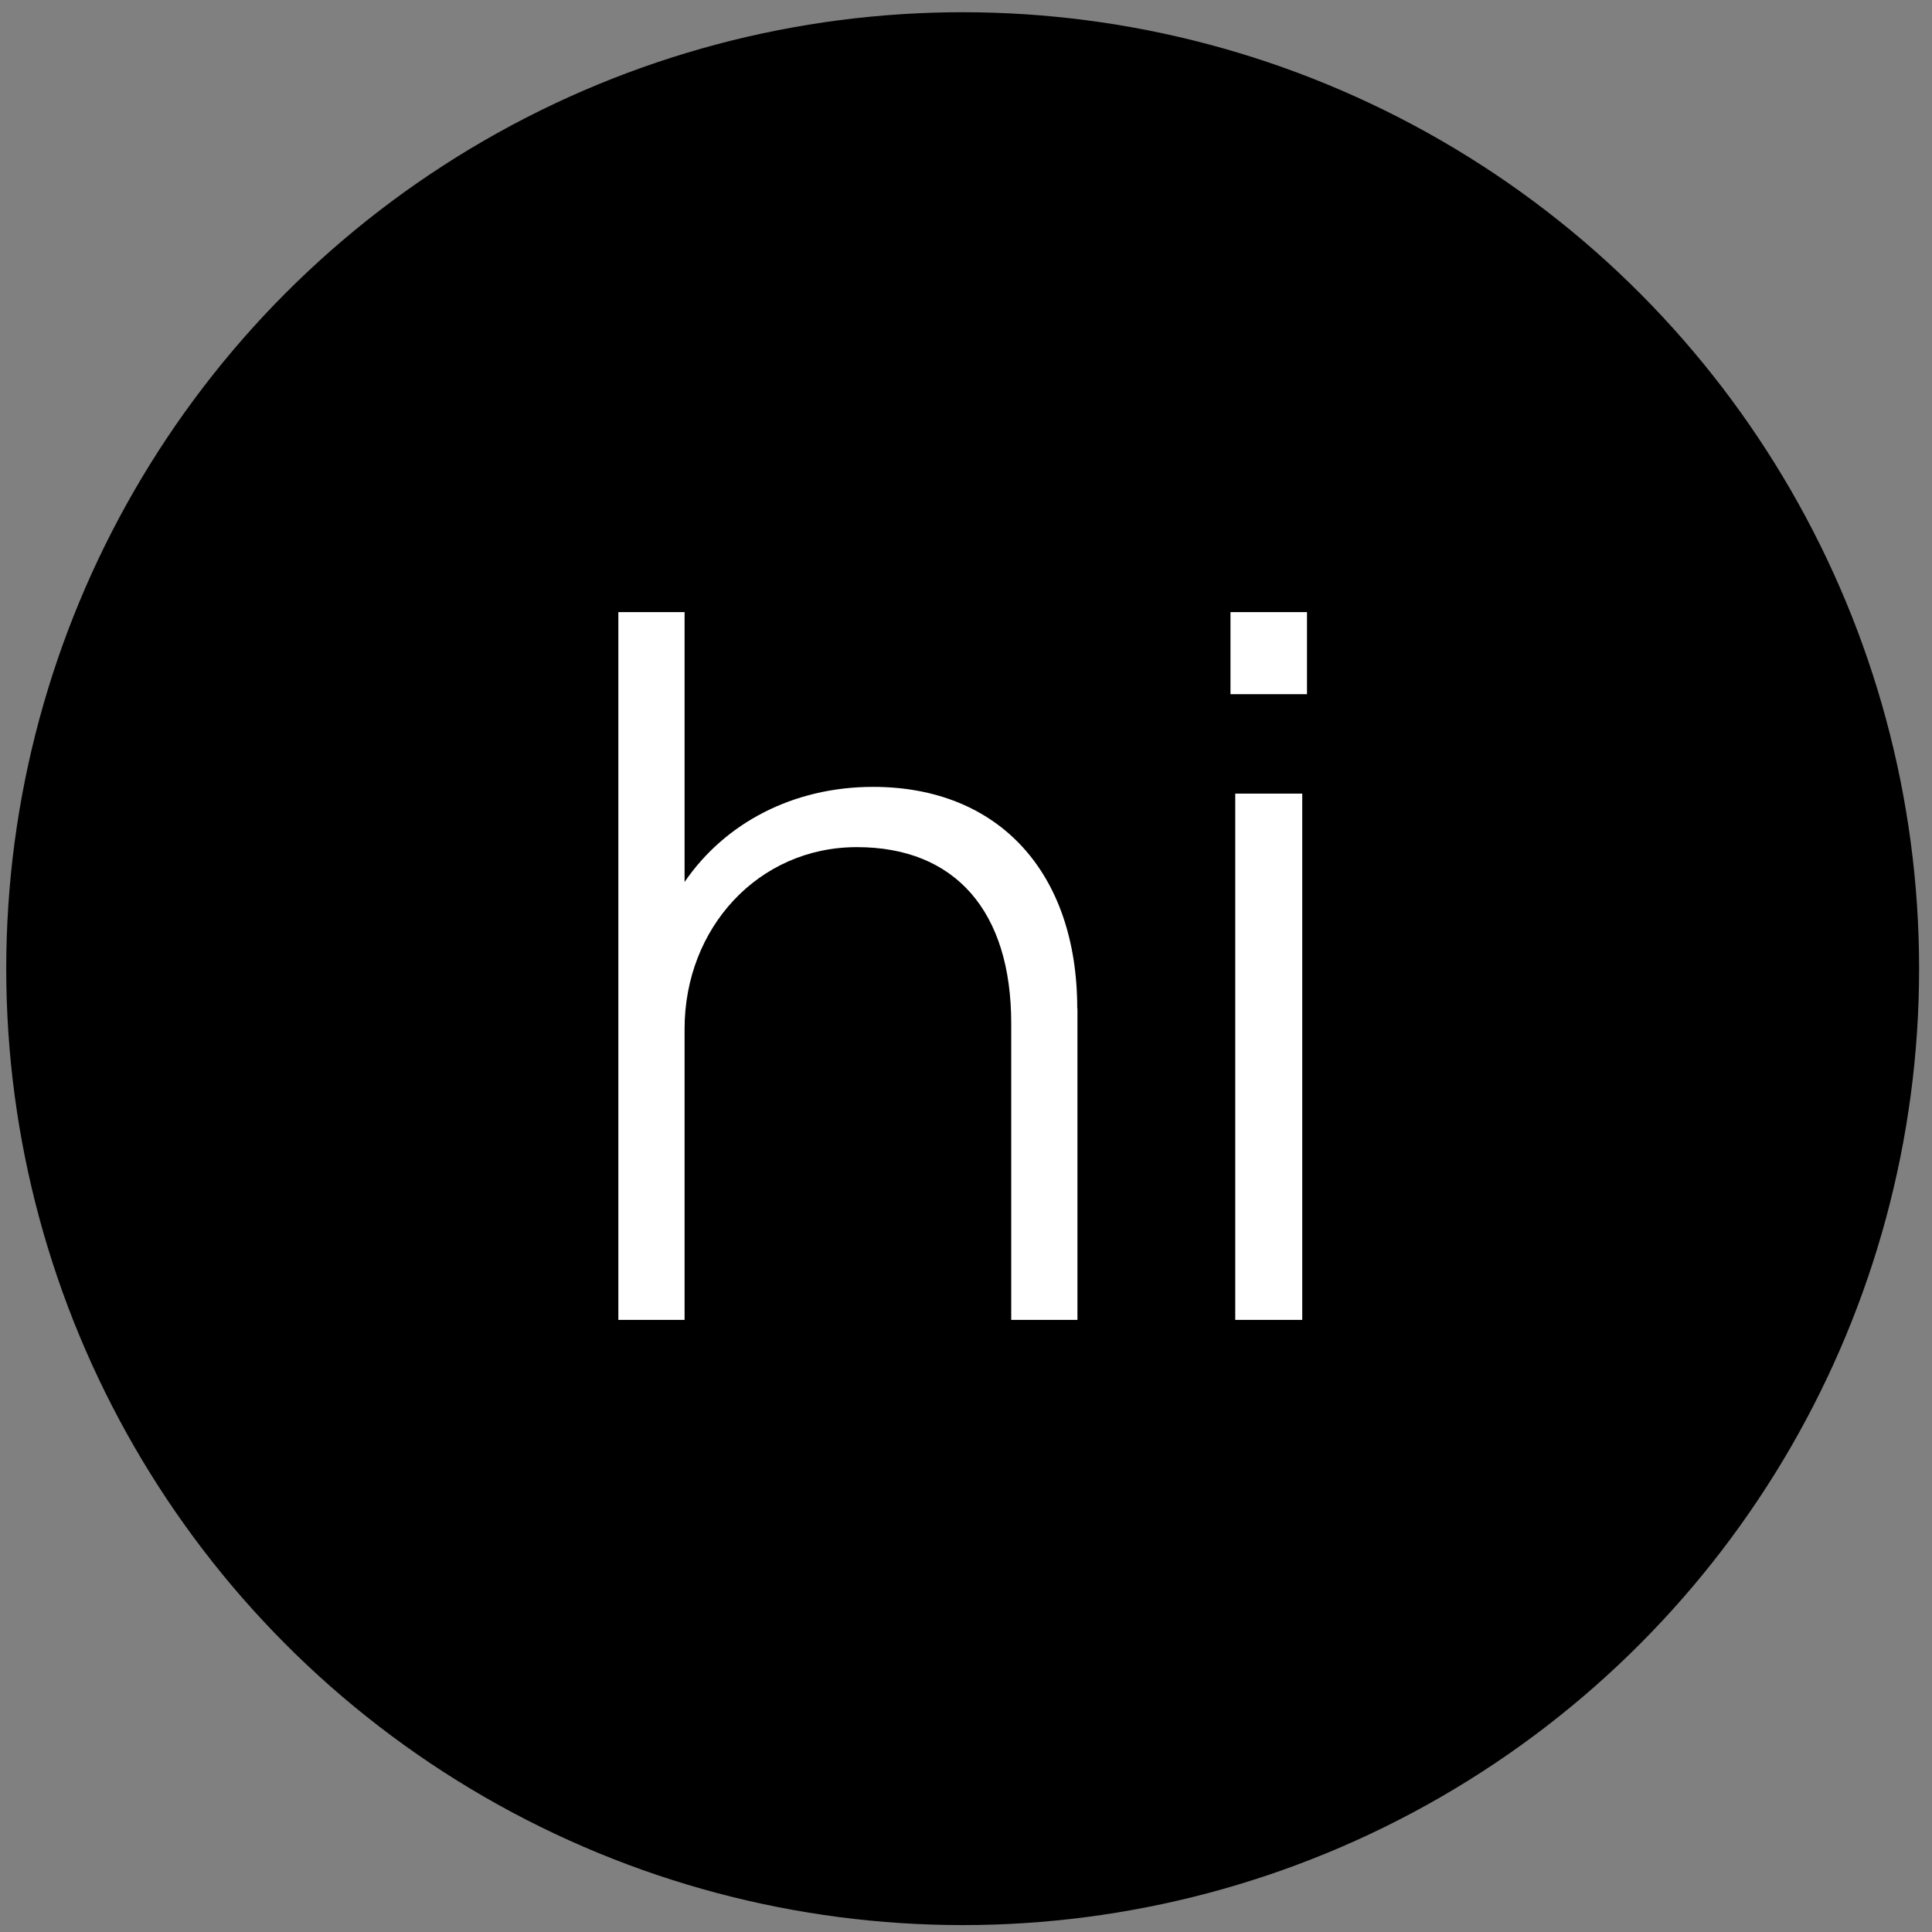 <svg width="101" height="101" viewBox="0 0 101 101" fill="none" xmlns="http://www.w3.org/2000/svg">
<rect x="0" y="0" width="101" height="101" fill="#808080" stroke="none"/>
<circle cx="50.326" cy="50.639" r="50" fill="black"/>
<g clip-path="url(#clip0_364_2901)">
<path d="M56.326 52.713V69H52.864V53.493C52.864 47.649 49.943 44.286 44.796 44.286C39.649 44.286 35.788 48.51 35.788 53.787V69H32.326V32H35.788V46.109C37.882 43.04 41.446 41.136 45.644 41.136C52.211 41.136 56.316 45.613 56.316 52.723L56.326 52.713Z" fill="white"/>
<path d="M64.326 32H68.326V36.289H64.326V32ZM64.575 41.487H68.078V69H64.575V41.487Z" fill="white"/>
</g>
<defs>
<clipPath id="clip0_364_2901">
<rect width="36" height="37" fill="white" transform="translate(32.326 32)"/>
</clipPath>
</defs>
</svg>

